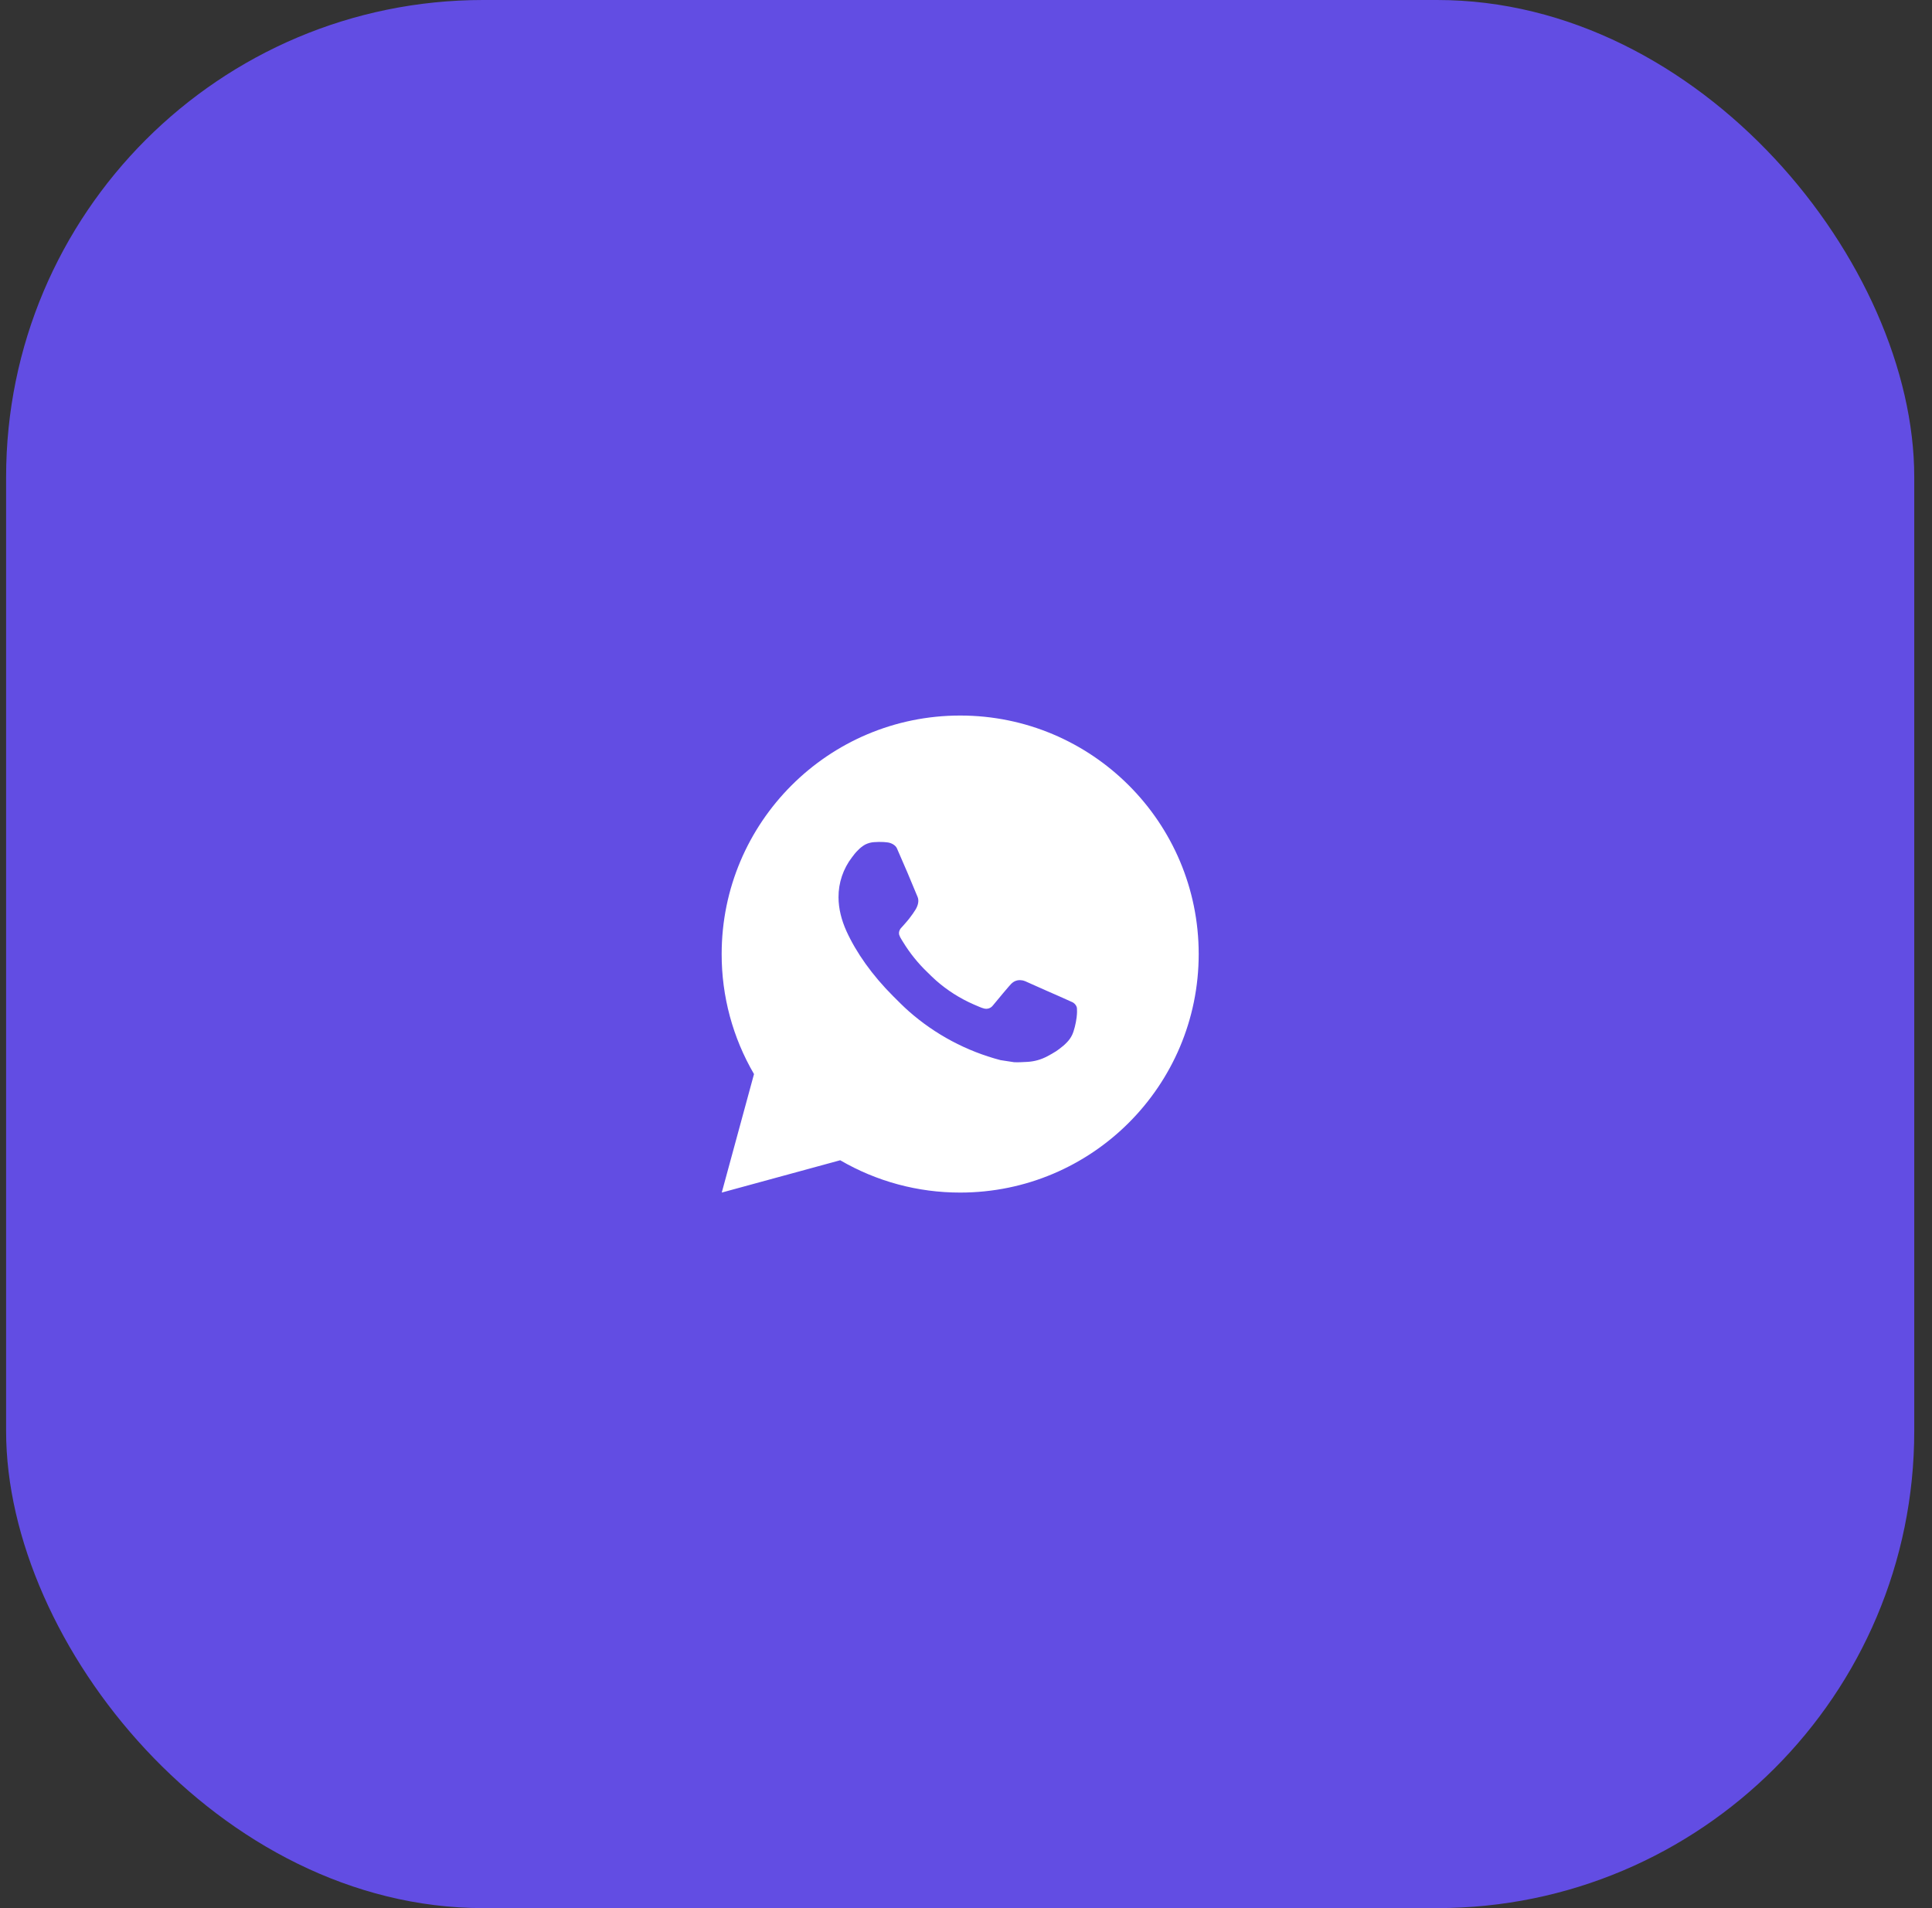 <?xml version="1.0" encoding="UTF-8"?> <svg xmlns="http://www.w3.org/2000/svg" width="81" height="80" viewBox="0 0 81 80" fill="none"><rect x="0" y="0" width="81" height="80" fill="#333333" stroke="none"/><rect x="0.256" width="80" height="80" rx="20" fill="#624DE3"></rect><path d="M40.256 30C45.779 30 50.256 34.477 50.256 40C50.256 45.523 45.779 50 40.256 50C38.489 50.003 36.752 49.535 35.226 48.645L30.26 50L31.612 45.032C30.721 43.505 30.253 41.768 30.256 40C30.256 34.477 34.733 30 40.256 30ZM36.848 35.3L36.648 35.308C36.518 35.316 36.392 35.35 36.276 35.408C36.167 35.469 36.068 35.546 35.982 35.636C35.862 35.749 35.794 35.847 35.721 35.942C35.351 36.423 35.152 37.013 35.155 37.62C35.157 38.11 35.285 38.587 35.485 39.033C35.894 39.935 36.567 40.89 37.455 41.775C37.669 41.988 37.879 42.202 38.105 42.401C39.208 43.373 40.523 44.073 41.945 44.447L42.513 44.534C42.698 44.544 42.883 44.53 43.069 44.521C43.36 44.506 43.645 44.427 43.902 44.29C44.033 44.222 44.161 44.149 44.285 44.07C44.285 44.07 44.328 44.042 44.41 43.98C44.545 43.88 44.628 43.809 44.74 43.692C44.823 43.606 44.895 43.505 44.95 43.39C45.028 43.227 45.106 42.916 45.138 42.657C45.162 42.459 45.155 42.351 45.152 42.284C45.148 42.177 45.059 42.066 44.962 42.019L44.38 41.758C44.38 41.758 43.51 41.379 42.978 41.137C42.922 41.113 42.862 41.099 42.802 41.096C42.733 41.089 42.664 41.097 42.599 41.119C42.534 41.141 42.474 41.176 42.424 41.223C42.419 41.221 42.352 41.278 41.629 42.154C41.587 42.21 41.53 42.252 41.465 42.275C41.399 42.298 41.328 42.301 41.261 42.284C41.196 42.267 41.132 42.245 41.07 42.218C40.946 42.166 40.903 42.146 40.818 42.11C40.244 41.859 39.713 41.521 39.243 41.107C39.117 40.997 39 40.877 38.88 40.761C38.486 40.384 38.144 39.958 37.86 39.493L37.801 39.398C37.758 39.334 37.724 39.265 37.699 39.193C37.661 39.046 37.76 38.928 37.76 38.928C37.76 38.928 38.003 38.662 38.116 38.518C38.226 38.378 38.319 38.242 38.379 38.145C38.497 37.955 38.534 37.76 38.472 37.609C38.192 36.925 37.902 36.244 37.604 35.568C37.545 35.434 37.37 35.338 37.211 35.319C37.157 35.313 37.103 35.307 37.049 35.303C36.915 35.296 36.78 35.298 36.646 35.307L36.848 35.3Z" fill="white"></path></svg> 